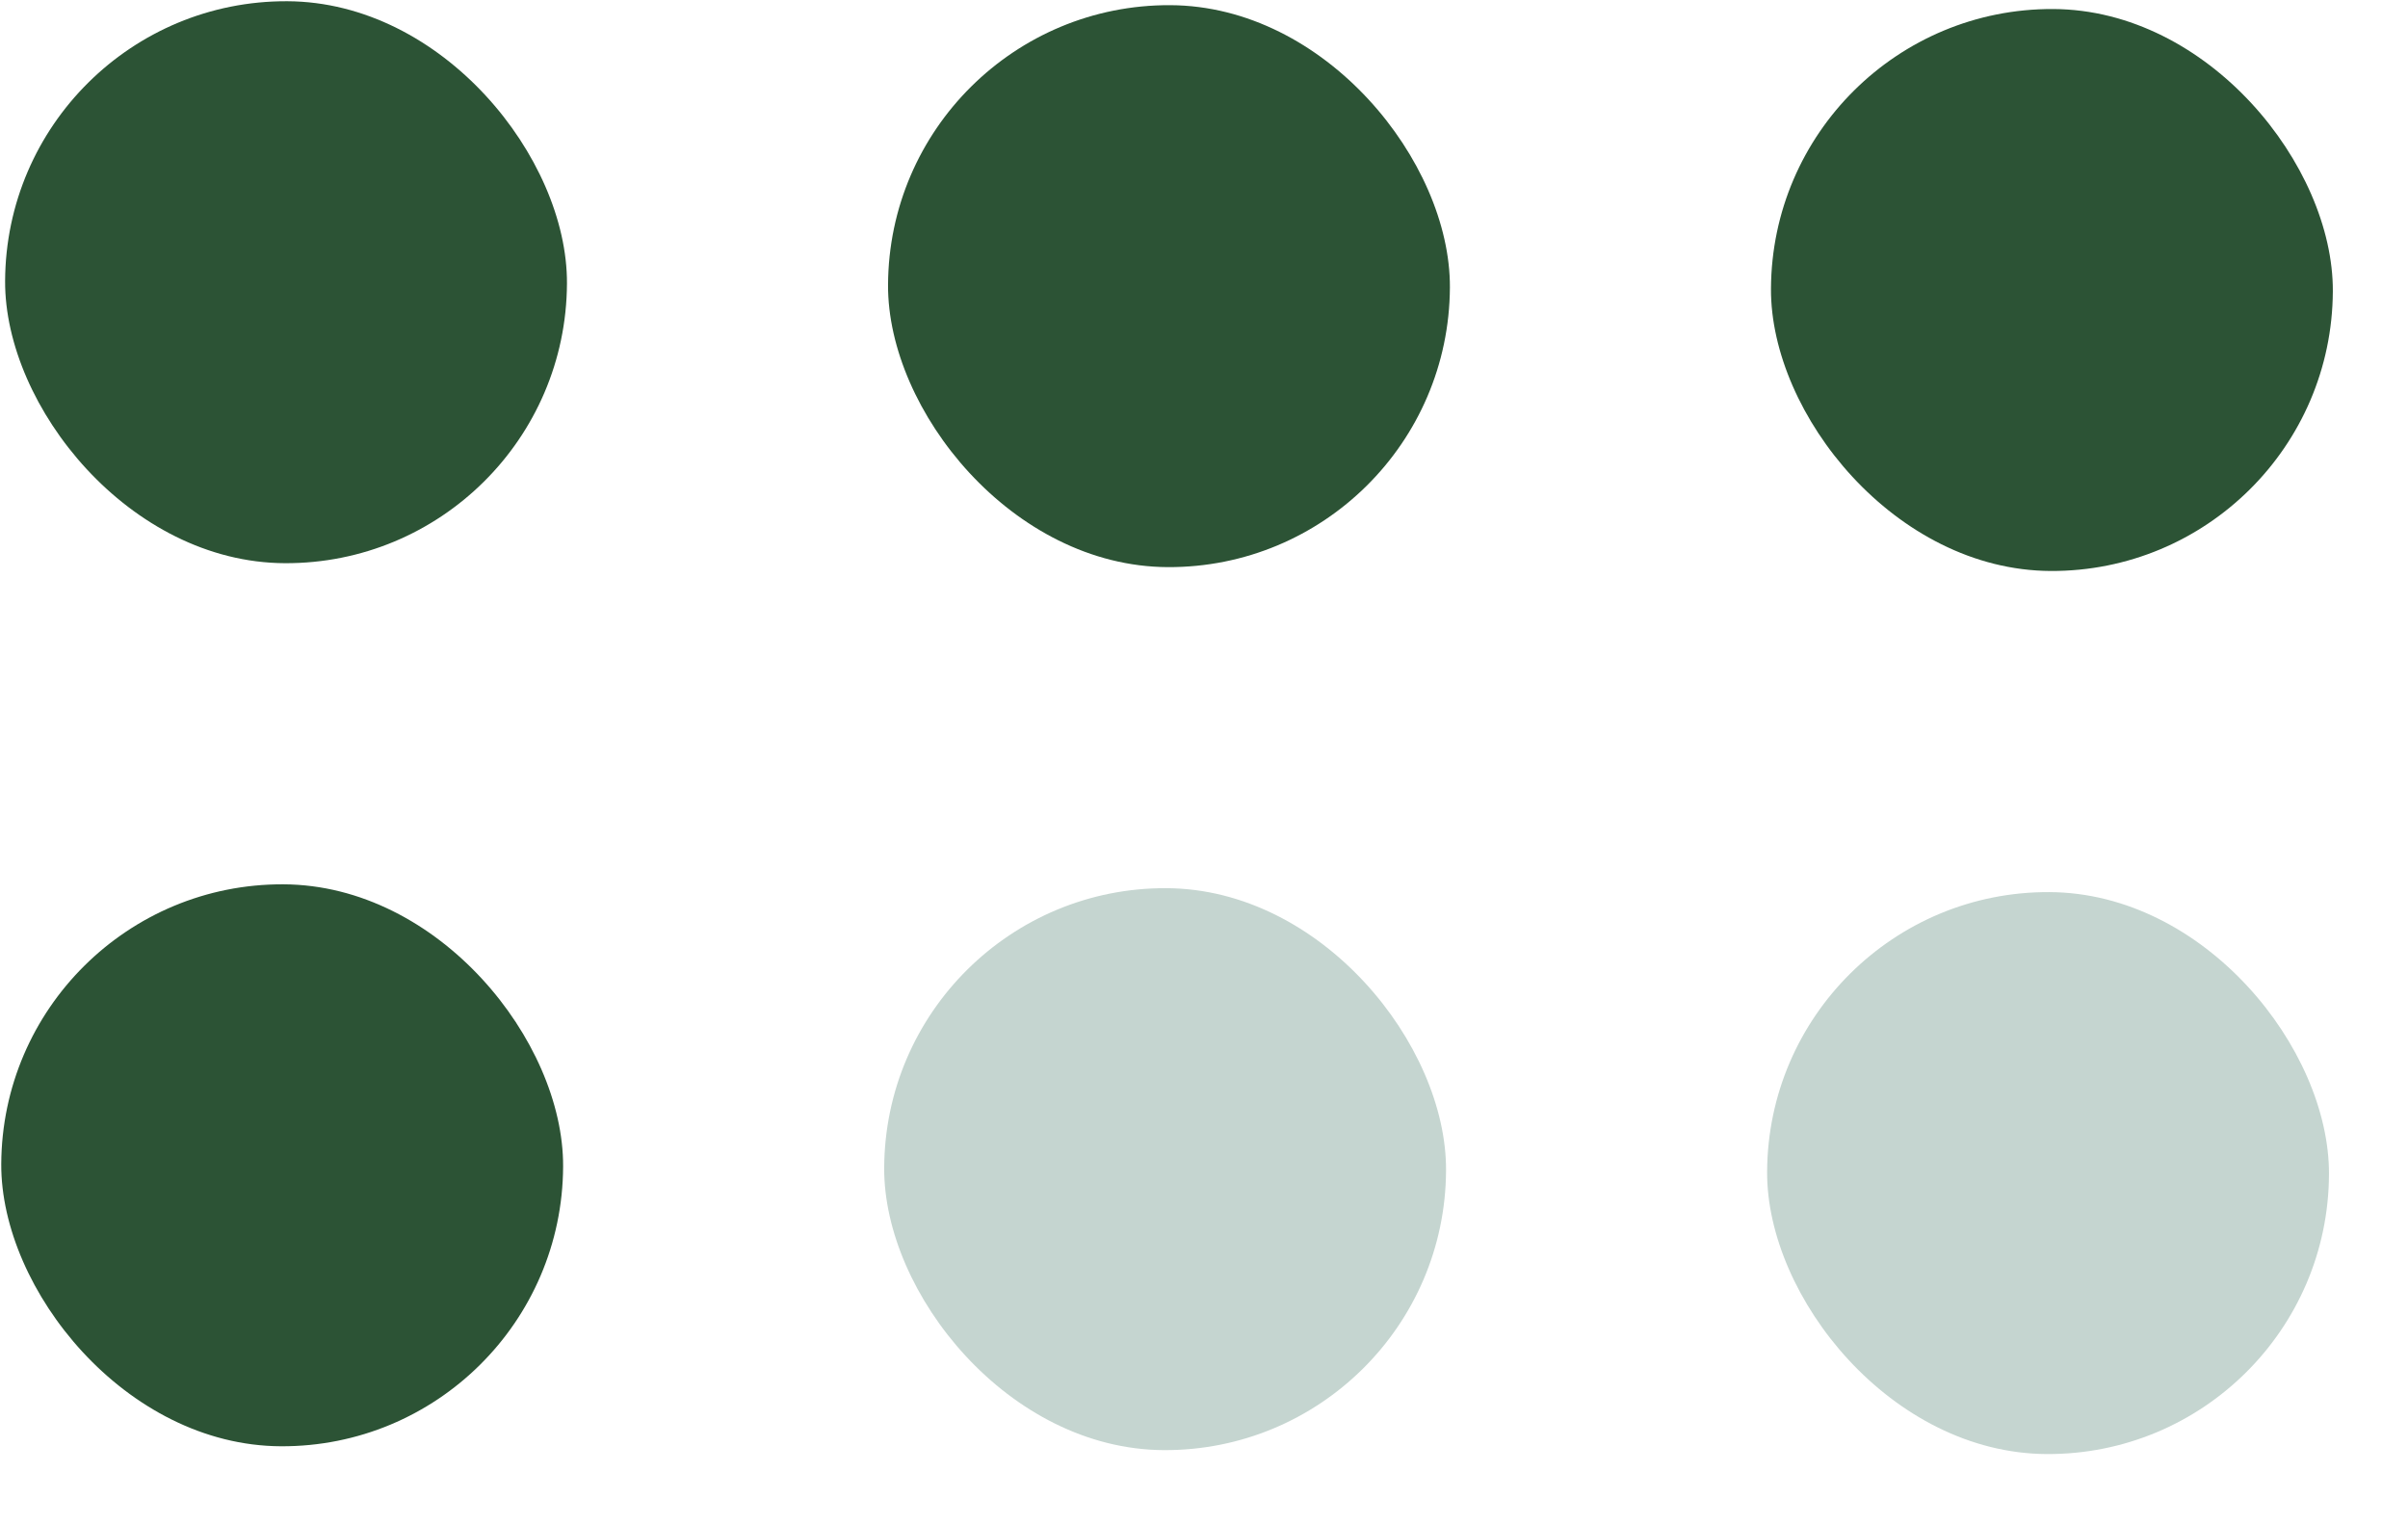 <?xml version="1.0" encoding="UTF-8"?> <svg xmlns="http://www.w3.org/2000/svg" width="30" height="19" viewBox="0 0 30 19" fill="none"><rect x="0.079" width="7" height="7" rx="3.5" transform="rotate(0.252 0.079 0)" fill="#2C5335"></rect><rect x="11.079" y="0.049" width="7" height="7" rx="3.5" transform="rotate(0.252 11.079 0.049)" fill="#2C5335"></rect><rect x="22.079" y="0.097" width="7" height="7" rx="3.5" transform="rotate(0.252 22.079 0.097)" fill="#2C5335"></rect><rect x="0.031" y="11" width="7" height="7" rx="3.5" transform="rotate(0.252 0.031 11)" fill="#2C5335"></rect><rect x="11.031" y="11.048" width="7" height="7" rx="3.5" transform="rotate(0.252 11.031 11.048)" fill="#C5D5D0"></rect><rect x="22.031" y="11.097" width="7" height="7" rx="3.5" transform="rotate(0.252 22.031 11.097)" fill="#C5D5D0"></rect></svg> 